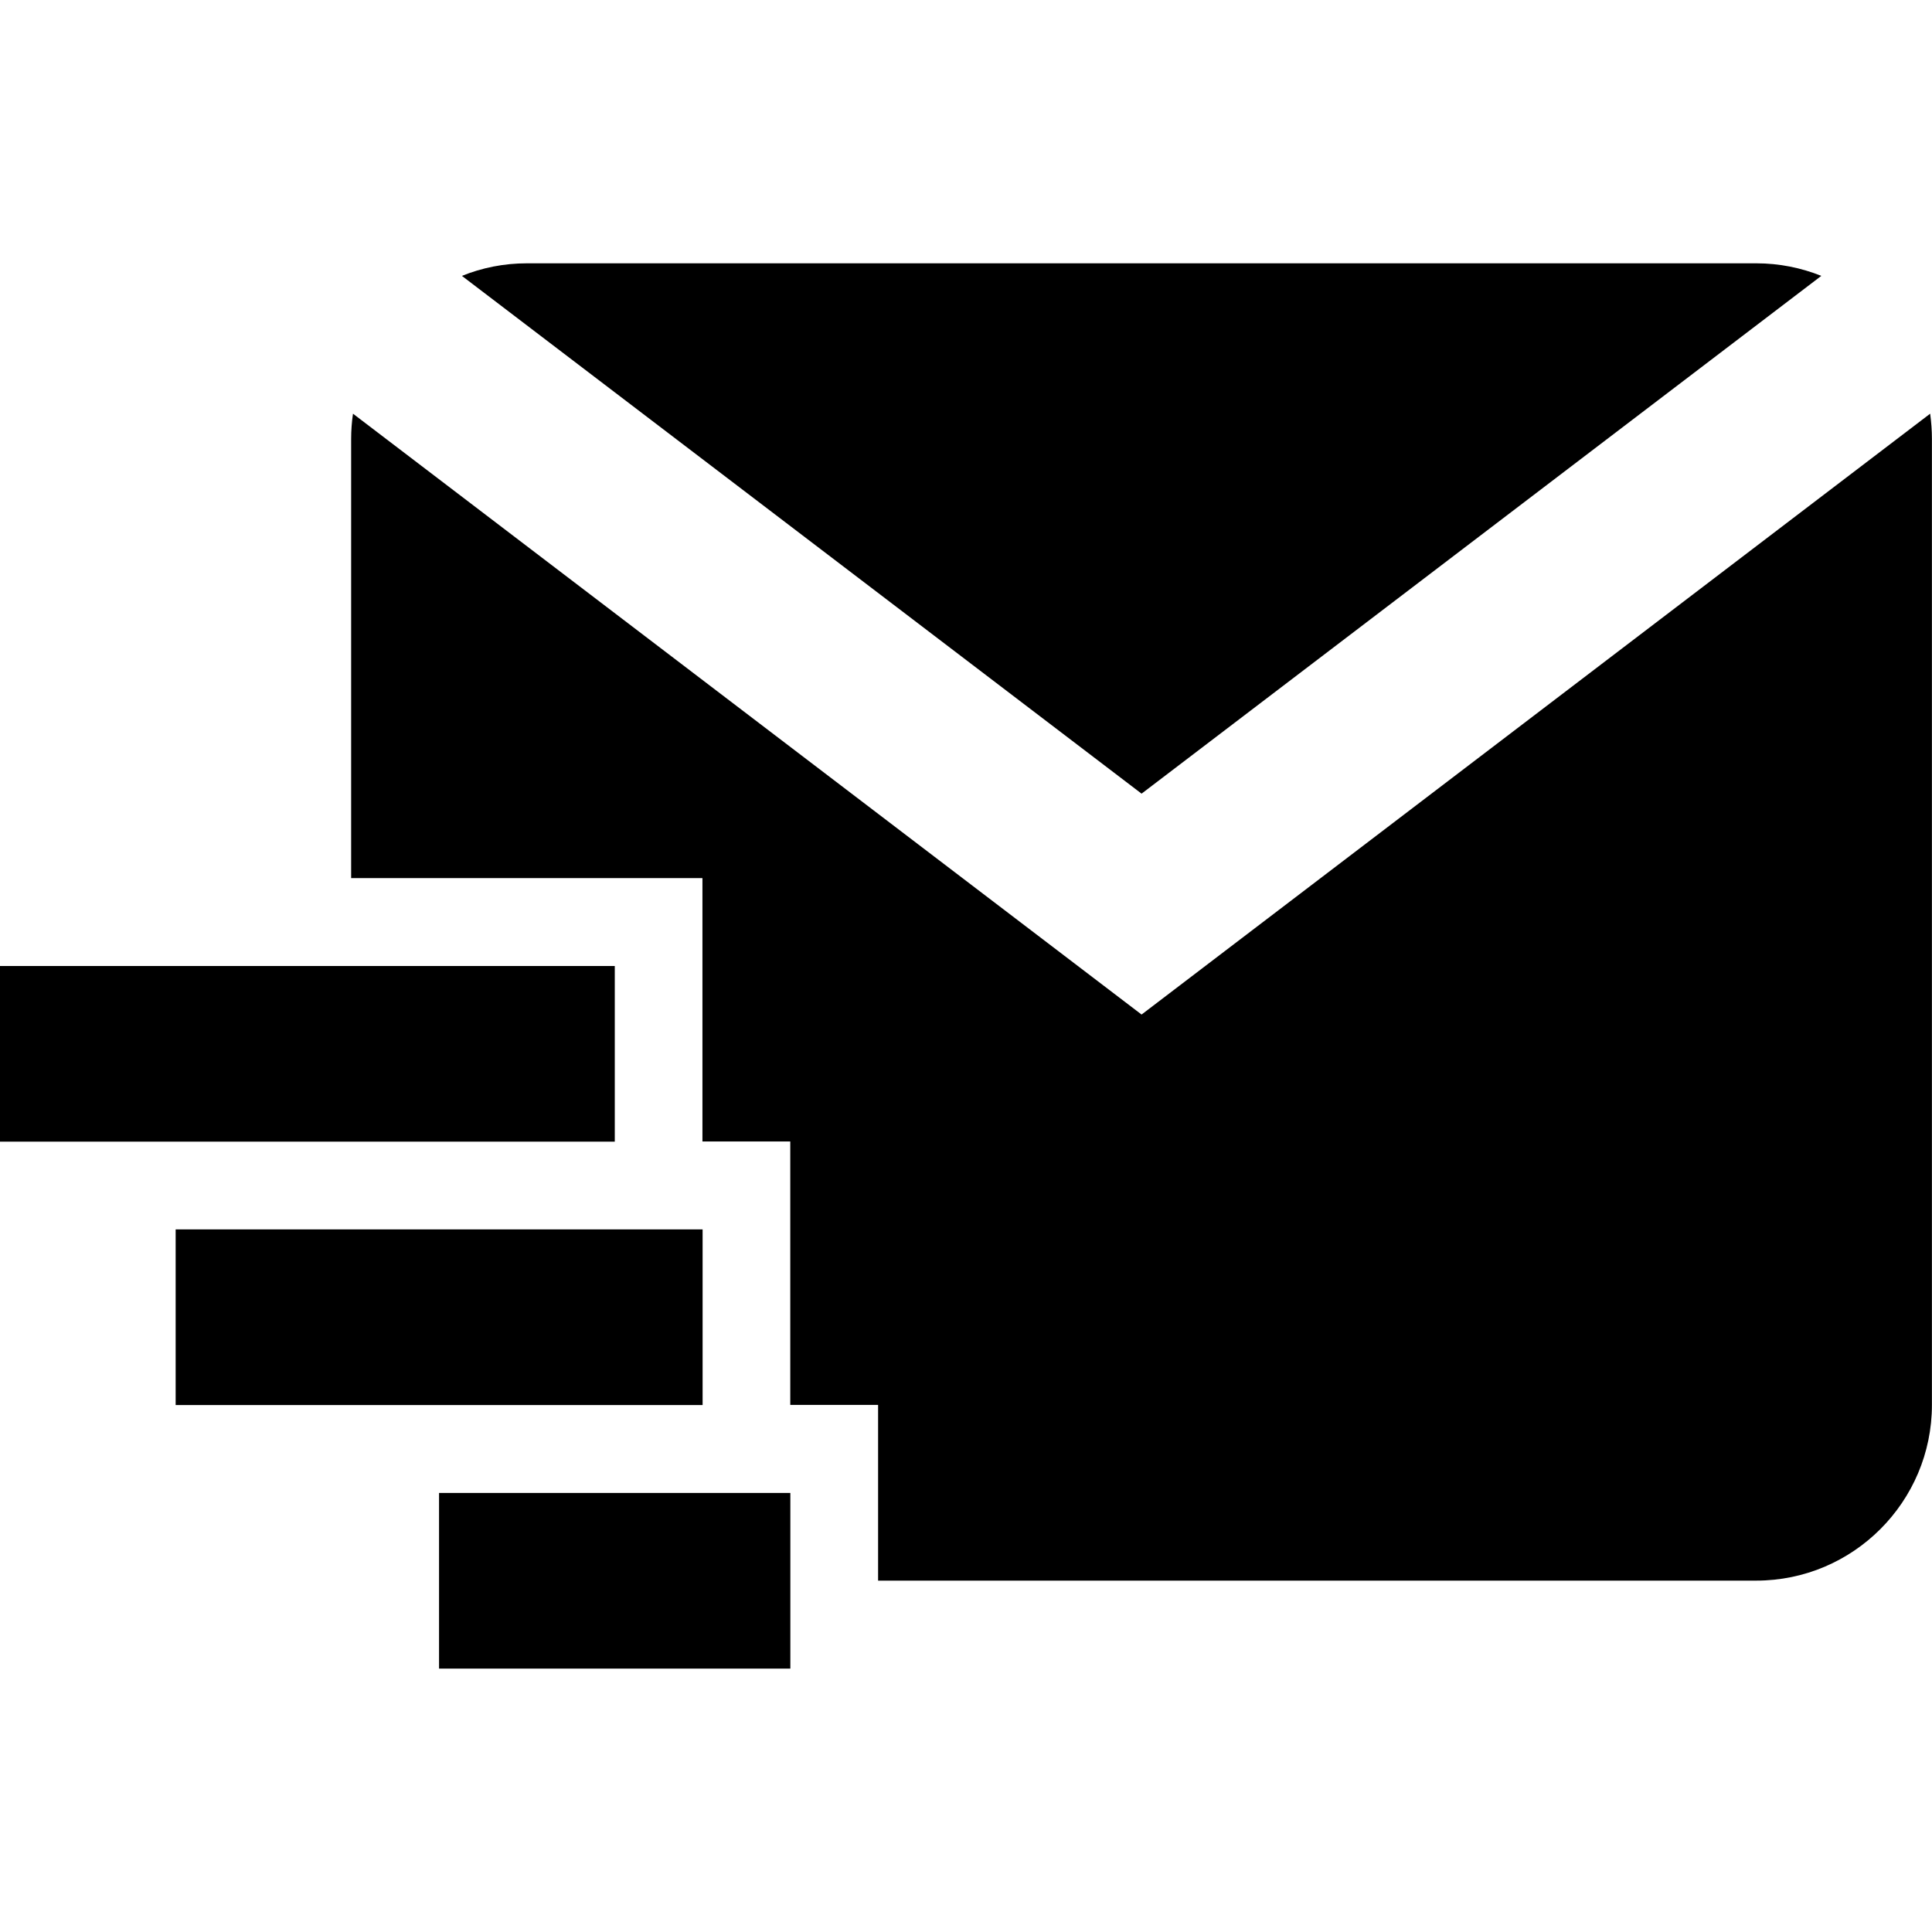 <svg width="24" height="24" viewBox="0 0 24 24" fill="none" xmlns="http://www.w3.org/2000/svg">
<g id="Email New" clip-path="url(#clip0_12773_22887)">
<path id="Vector" d="M0 12H7.637V14.182H0V12ZM2.182 15.272H8.728V17.454H2.182V15.272ZM5.454 18.546H9.818V20.728H5.454V18.546Z" fill="#D41B2F" style="fill:#D41B2F;fill:color(display-p3 0.831 0.106 0.184);fill-opacity:1;"/>
<path id="Vector_2" fill-rule="evenodd" clip-rule="evenodd" d="M4.385 5.139C4.37 5.241 4.362 5.347 4.362 5.454V10.908H8.726V14.18H9.817V17.452H10.908V19.635H21.817C23.02 19.635 23.999 18.655 23.999 17.452V5.454C23.999 5.347 23.991 5.241 23.977 5.139L14.181 12.603L4.385 5.139ZM22.625 3.427C22.375 3.327 22.103 3.271 21.818 3.271H6.545C6.26 3.271 5.988 3.326 5.738 3.427L14.181 9.859L22.625 3.427Z" fill="#D41B2F" style="fill:#D41B2F;fill:color(display-p3 0.831 0.106 0.184);fill-opacity:1;"/>
</g>
<defs>
<clipPath id="clip0_12773_22887">
<rect width="24" height="24" fill="white" style="fill:white;fill-opacity:1;"/>
</clipPath>
</defs>
</svg>
